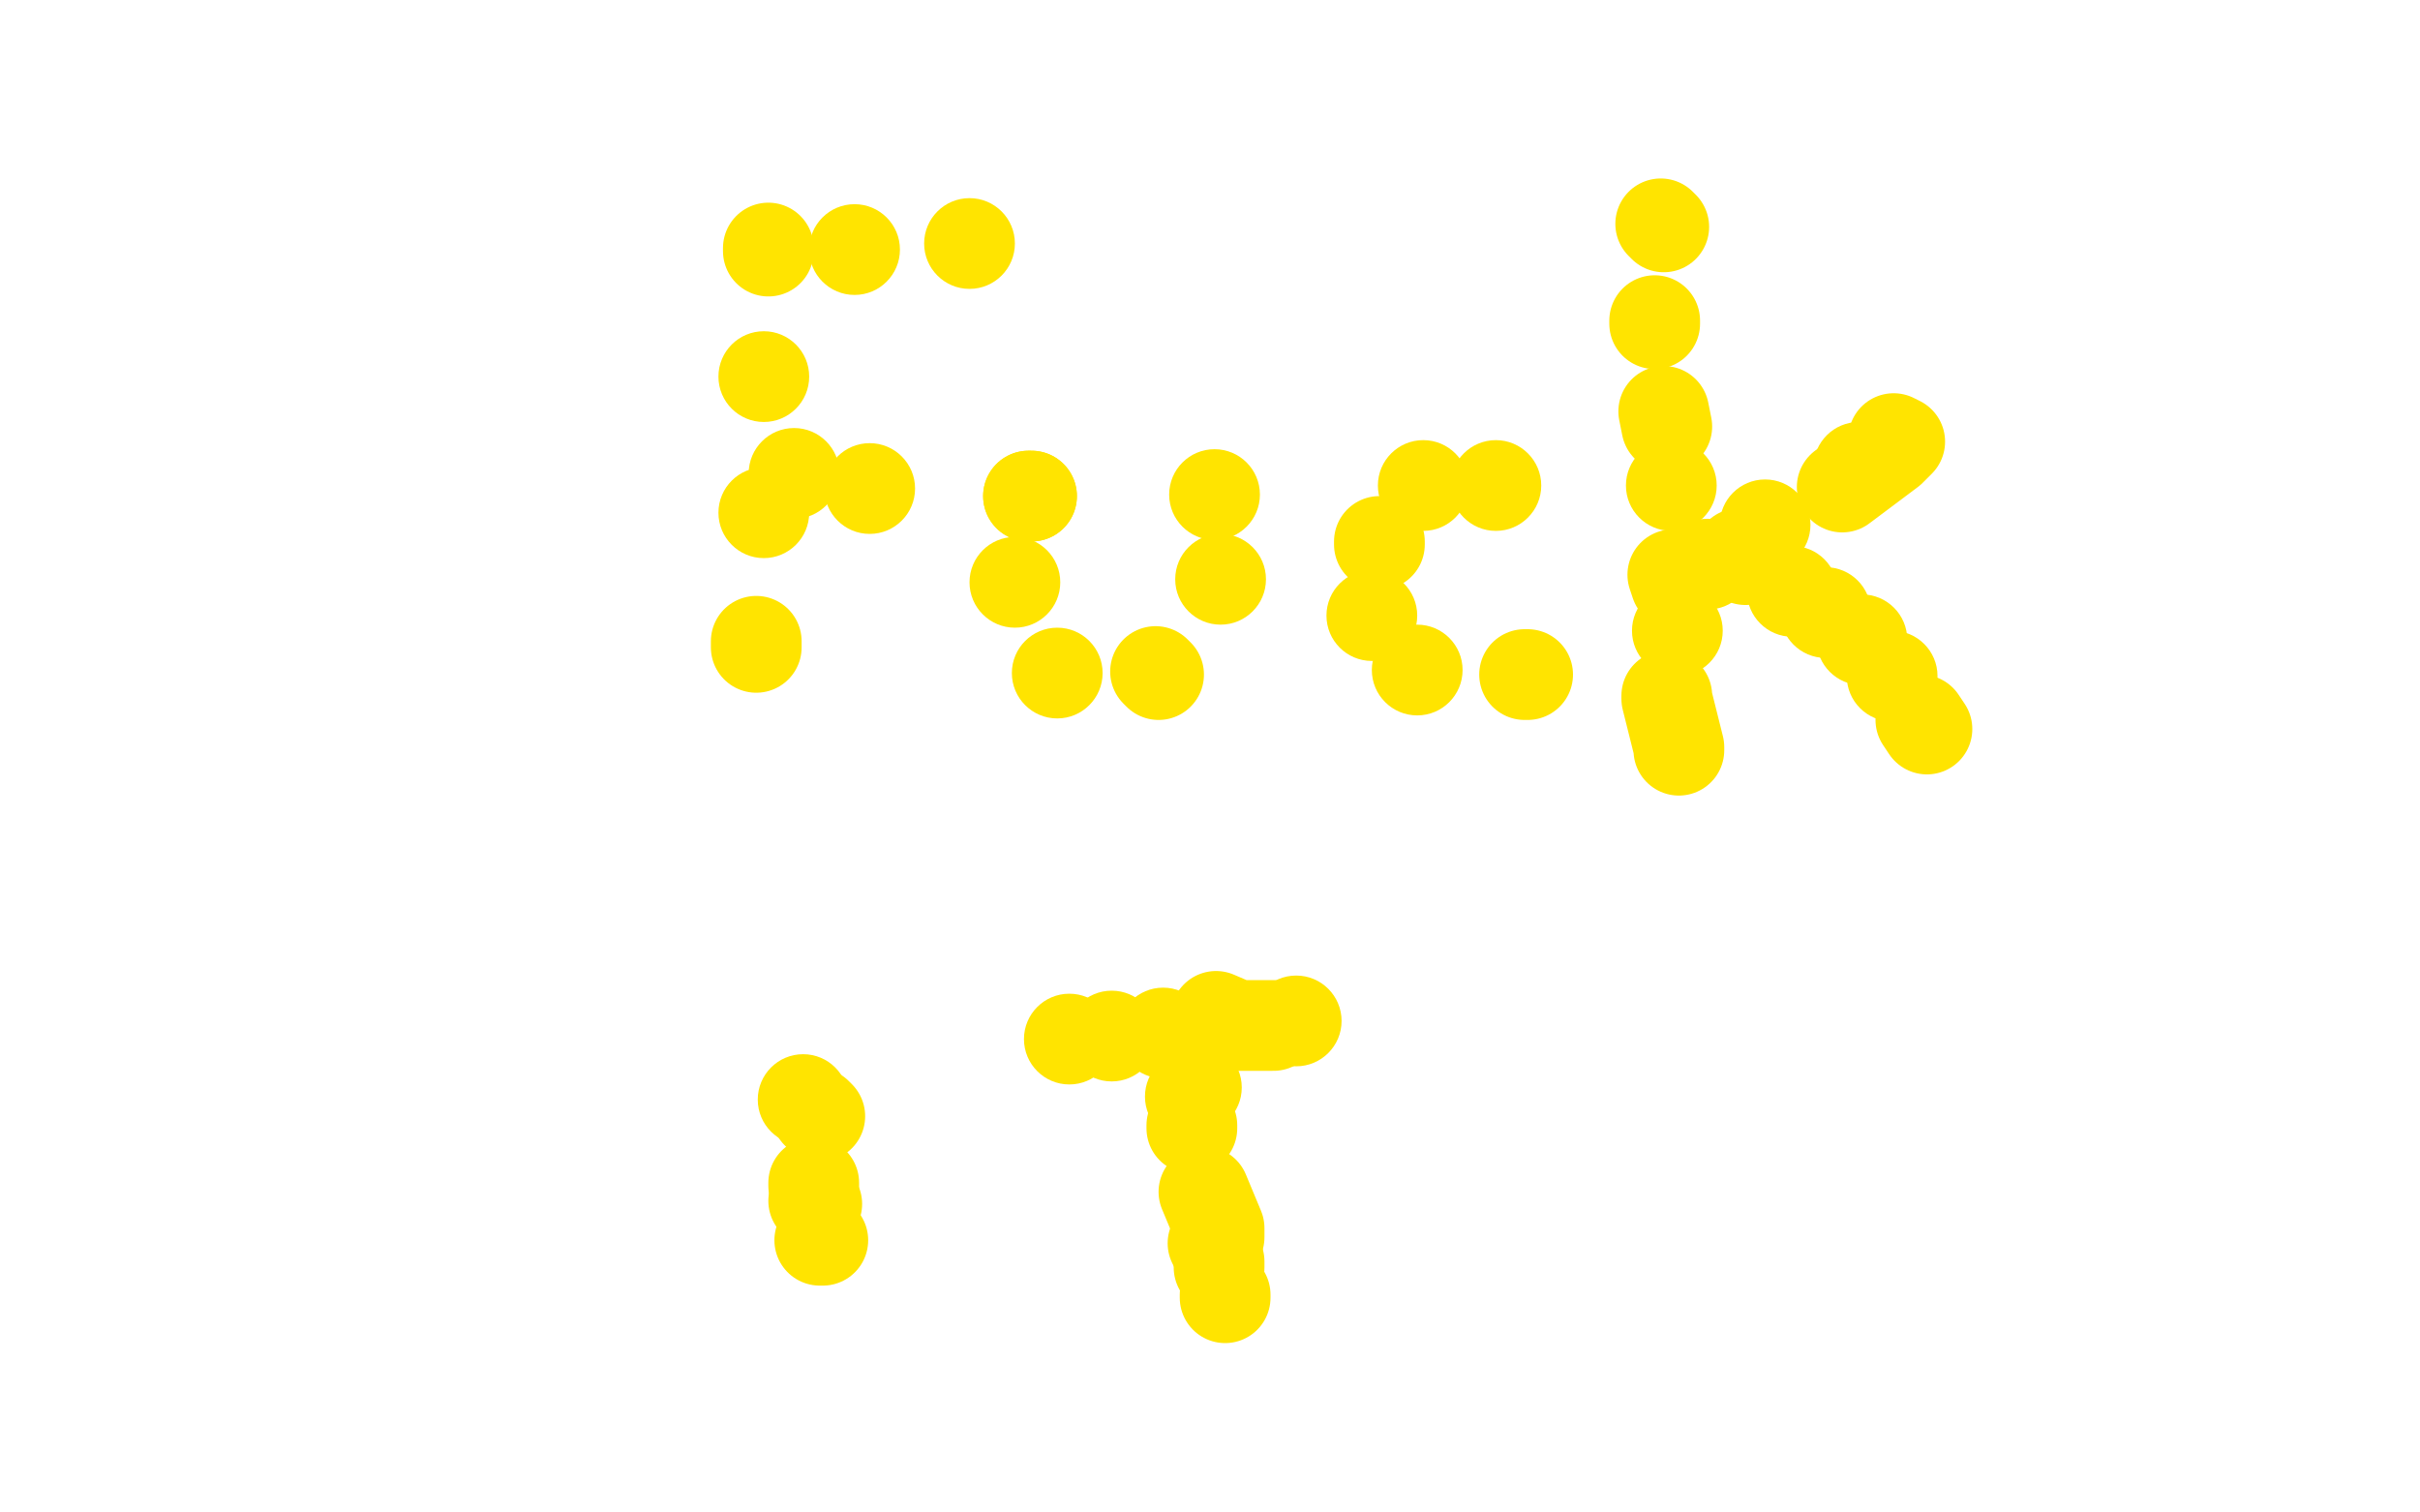 <?xml version="1.0" standalone="no"?>
<!DOCTYPE svg PUBLIC "-//W3C//DTD SVG 1.1//EN"
"http://www.w3.org/Graphics/SVG/1.1/DTD/svg11.dtd">

<svg width="800" height="500" version="1.1" xmlns="http://www.w3.org/2000/svg" xmlns:xlink="http://www.w3.org/1999/xlink" style="stroke-antialiasing: false"><desc>This SVG has been created on https://colorillo.com/</desc><rect x='0' y='0' width='800' height='500' style='fill: rgb(255,255,255); stroke-width:0' /><polyline points="254,82 254,83" style="fill: none; stroke: #ffe400; stroke-width: 30; stroke-linejoin: round; stroke-linecap: round; stroke-antialiasing: false; stroke-antialias: 0; opacity: 1.0"/>
<circle cx="252.5" cy="124.5" r="15" style="fill: #ffe400; stroke-antialiasing: false; stroke-antialias: 0; opacity: 1.0"/>
<circle cx="252.5" cy="169.5" r="15" style="fill: #ffe400; stroke-antialiasing: false; stroke-antialias: 0; opacity: 1.0"/>
<polyline points="250,212 250,214" style="fill: none; stroke: #ffe400; stroke-width: 30; stroke-linejoin: round; stroke-linecap: round; stroke-antialiasing: false; stroke-antialias: 0; opacity: 1.0"/>
<circle cx="282.5" cy="82.5" r="15" style="fill: #ffe400; stroke-antialiasing: false; stroke-antialias: 0; opacity: 1.0"/>
<circle cx="320.5" cy="80.5" r="15" style="fill: #ffe400; stroke-antialiasing: false; stroke-antialias: 0; opacity: 1.0"/>
<circle cx="262.5" cy="156.5" r="15" style="fill: #ffe400; stroke-antialiasing: false; stroke-antialias: 0; opacity: 1.0"/>
<circle cx="287.5" cy="161.5" r="15" style="fill: #ffe400; stroke-antialiasing: false; stroke-antialias: 0; opacity: 1.0"/>
<polyline points="340,164 341,164" style="fill: none; stroke: #ffe400; stroke-width: 30; stroke-linejoin: round; stroke-linecap: round; stroke-antialiasing: false; stroke-antialias: 0; opacity: 1.0"/>
<polyline points="340,164 341,164" style="fill: none; stroke: #ffe400; stroke-width: 30; stroke-linejoin: round; stroke-linecap: round; stroke-antialiasing: false; stroke-antialias: 0; opacity: 1.0"/>
<circle cx="335.5" cy="192.5" r="15" style="fill: #ffe400; stroke-antialiasing: false; stroke-antialias: 0; opacity: 1.0"/>
<circle cx="349.5" cy="222.5" r="15" style="fill: #ffe400; stroke-antialiasing: false; stroke-antialias: 0; opacity: 1.0"/>
<polyline points="382,222 383,223" style="fill: none; stroke: #ffe400; stroke-width: 30; stroke-linejoin: round; stroke-linecap: round; stroke-antialiasing: false; stroke-antialias: 0; opacity: 1.0"/>
<circle cx="403.5" cy="191.5" r="15" style="fill: #ffe400; stroke-antialiasing: false; stroke-antialias: 0; opacity: 1.0"/>
<circle cx="401.5" cy="163.5" r="15" style="fill: #ffe400; stroke-antialiasing: false; stroke-antialias: 0; opacity: 1.0"/>
<circle cx="494.5" cy="160.5" r="15" style="fill: #ffe400; stroke-antialiasing: false; stroke-antialias: 0; opacity: 1.0"/>
<circle cx="470.5" cy="160.5" r="15" style="fill: #ffe400; stroke-antialiasing: false; stroke-antialias: 0; opacity: 1.0"/>
<polyline points="456,179 456,180" style="fill: none; stroke: #ffe400; stroke-width: 30; stroke-linejoin: round; stroke-linecap: round; stroke-antialiasing: false; stroke-antialias: 0; opacity: 1.0"/>
<circle cx="453.5" cy="203.5" r="15" style="fill: #ffe400; stroke-antialiasing: false; stroke-antialias: 0; opacity: 1.0"/>
<circle cx="468.5" cy="221.5" r="15" style="fill: #ffe400; stroke-antialiasing: false; stroke-antialias: 0; opacity: 1.0"/>
<polyline points="504,223 505,223" style="fill: none; stroke: #ffe400; stroke-width: 30; stroke-linejoin: round; stroke-linecap: round; stroke-antialiasing: false; stroke-antialias: 0; opacity: 1.0"/>
<polyline points="549,74 550,75" style="fill: none; stroke: #ffe400; stroke-width: 30; stroke-linejoin: round; stroke-linecap: round; stroke-antialiasing: false; stroke-antialias: 0; opacity: 1.0"/>
<polyline points="547,106 547,107" style="fill: none; stroke: #ffe400; stroke-width: 30; stroke-linejoin: round; stroke-linecap: round; stroke-antialiasing: false; stroke-antialias: 0; opacity: 1.0"/>
<polyline points="550,136 551,141" style="fill: none; stroke: #ffe400; stroke-width: 30; stroke-linejoin: round; stroke-linecap: round; stroke-antialiasing: false; stroke-antialias: 0; opacity: 1.0"/>
<circle cx="552.5" cy="160.5" r="15" style="fill: #ffe400; stroke-antialiasing: false; stroke-antialias: 0; opacity: 1.0"/>
<polyline points="553,190 554,193" style="fill: none; stroke: #ffe400; stroke-width: 30; stroke-linejoin: round; stroke-linecap: round; stroke-antialiasing: false; stroke-antialias: 0; opacity: 1.0"/>
<circle cx="554.5" cy="208.5" r="15" style="fill: #ffe400; stroke-antialiasing: false; stroke-antialias: 0; opacity: 1.0"/>
<polyline points="551,230 551,231 552,235 555,247 555,248" style="fill: none; stroke: #ffe400; stroke-width: 30; stroke-linejoin: round; stroke-linecap: round; stroke-antialiasing: false; stroke-antialias: 0; opacity: 1.0"/>
<circle cx="564.5" cy="186.5" r="15" style="fill: #ffe400; stroke-antialiasing: false; stroke-antialias: 0; opacity: 1.0"/>
<polyline points="609,161 621,152 625,149 628,146 626,145" style="fill: none; stroke: #ffe400; stroke-width: 30; stroke-linejoin: round; stroke-linecap: round; stroke-antialiasing: false; stroke-antialias: 0; opacity: 1.0"/>
<circle cx="614.5" cy="154.5" r="15" style="fill: #ffe400; stroke-antialiasing: false; stroke-antialias: 0; opacity: 1.0"/>
<polyline points="575,183 577,185" style="fill: none; stroke: #ffe400; stroke-width: 30; stroke-linejoin: round; stroke-linecap: round; stroke-antialiasing: false; stroke-antialias: 0; opacity: 1.0"/>
<circle cx="583.5" cy="173.5" r="15" style="fill: #ffe400; stroke-antialiasing: false; stroke-antialias: 0; opacity: 1.0"/>
<circle cx="592.5" cy="195.5" r="15" style="fill: #ffe400; stroke-antialiasing: false; stroke-antialias: 0; opacity: 1.0"/>
<circle cx="603.5" cy="202.5" r="15" style="fill: #ffe400; stroke-antialiasing: false; stroke-antialias: 0; opacity: 1.0"/>
<circle cx="615.5" cy="211.5" r="15" style="fill: #ffe400; stroke-antialiasing: false; stroke-antialias: 0; opacity: 1.0"/>
<circle cx="625.5" cy="223.5" r="15" style="fill: #ffe400; stroke-antialiasing: false; stroke-antialias: 0; opacity: 1.0"/>
<polyline points="635,238 637,241" style="fill: none; stroke: #ffe400; stroke-width: 30; stroke-linejoin: round; stroke-linecap: round; stroke-antialiasing: false; stroke-antialias: 0; opacity: 1.0"/>
<circle cx="265.5" cy="363.5" r="15" style="fill: #ffe400; stroke-antialiasing: false; stroke-antialias: 0; opacity: 1.0"/>
<polyline points="270,368 271,369" style="fill: none; stroke: #ffe400; stroke-width: 30; stroke-linejoin: round; stroke-linecap: round; stroke-antialiasing: false; stroke-antialias: 0; opacity: 1.0"/>
<polyline points="269,391 269,392" style="fill: none; stroke: #ffe400; stroke-width: 30; stroke-linejoin: round; stroke-linecap: round; stroke-antialiasing: false; stroke-antialias: 0; opacity: 1.0"/>
<polyline points="269,397 270,398" style="fill: none; stroke: #ffe400; stroke-width: 30; stroke-linejoin: round; stroke-linecap: round; stroke-antialiasing: false; stroke-antialias: 0; opacity: 1.0"/>
<polyline points="272,410 271,410" style="fill: none; stroke: #ffe400; stroke-width: 30; stroke-linejoin: round; stroke-linecap: round; stroke-antialiasing: false; stroke-antialias: 0; opacity: 1.0"/>
<circle cx="353.5" cy="343.5" r="15" style="fill: #ffe400; stroke-antialiasing: false; stroke-antialias: 0; opacity: 1.0"/>
<circle cx="367.5" cy="342.5" r="15" style="fill: #ffe400; stroke-antialiasing: false; stroke-antialias: 0; opacity: 1.0"/>
<polyline points="402,336 409,339 411,339 419,339 421,339" style="fill: none; stroke: #ffe400; stroke-width: 30; stroke-linejoin: round; stroke-linecap: round; stroke-antialiasing: false; stroke-antialias: 0; opacity: 1.0"/>
<circle cx="428.5" cy="337.5" r="15" style="fill: #ffe400; stroke-antialiasing: false; stroke-antialias: 0; opacity: 1.0"/>
<circle cx="384.5" cy="341.5" r="15" style="fill: #ffe400; stroke-antialiasing: false; stroke-antialias: 0; opacity: 1.0"/>
<circle cx="395.5" cy="359.5" r="15" style="fill: #ffe400; stroke-antialiasing: false; stroke-antialias: 0; opacity: 1.0"/>
<circle cx="393.5" cy="362.5" r="15" style="fill: #ffe400; stroke-antialiasing: false; stroke-antialias: 0; opacity: 1.0"/>
<polyline points="394,372 394,373" style="fill: none; stroke: #ffe400; stroke-width: 30; stroke-linejoin: round; stroke-linecap: round; stroke-antialiasing: false; stroke-antialias: 0; opacity: 1.0"/>
<polyline points="398,394 403,406 403,409" style="fill: none; stroke: #ffe400; stroke-width: 30; stroke-linejoin: round; stroke-linecap: round; stroke-antialiasing: false; stroke-antialias: 0; opacity: 1.0"/>
<polyline points="401,411 402,413" style="fill: none; stroke: #ffe400; stroke-width: 30; stroke-linejoin: round; stroke-linecap: round; stroke-antialiasing: false; stroke-antialias: 0; opacity: 1.0"/>
<polyline points="403,417 403,419" style="fill: none; stroke: #ffe400; stroke-width: 30; stroke-linejoin: round; stroke-linecap: round; stroke-antialiasing: false; stroke-antialias: 0; opacity: 1.0"/>
<polyline points="405,428 405,429" style="fill: none; stroke: #ffe400; stroke-width: 30; stroke-linejoin: round; stroke-linecap: round; stroke-antialiasing: false; stroke-antialias: 0; opacity: 1.0"/>
</svg>
